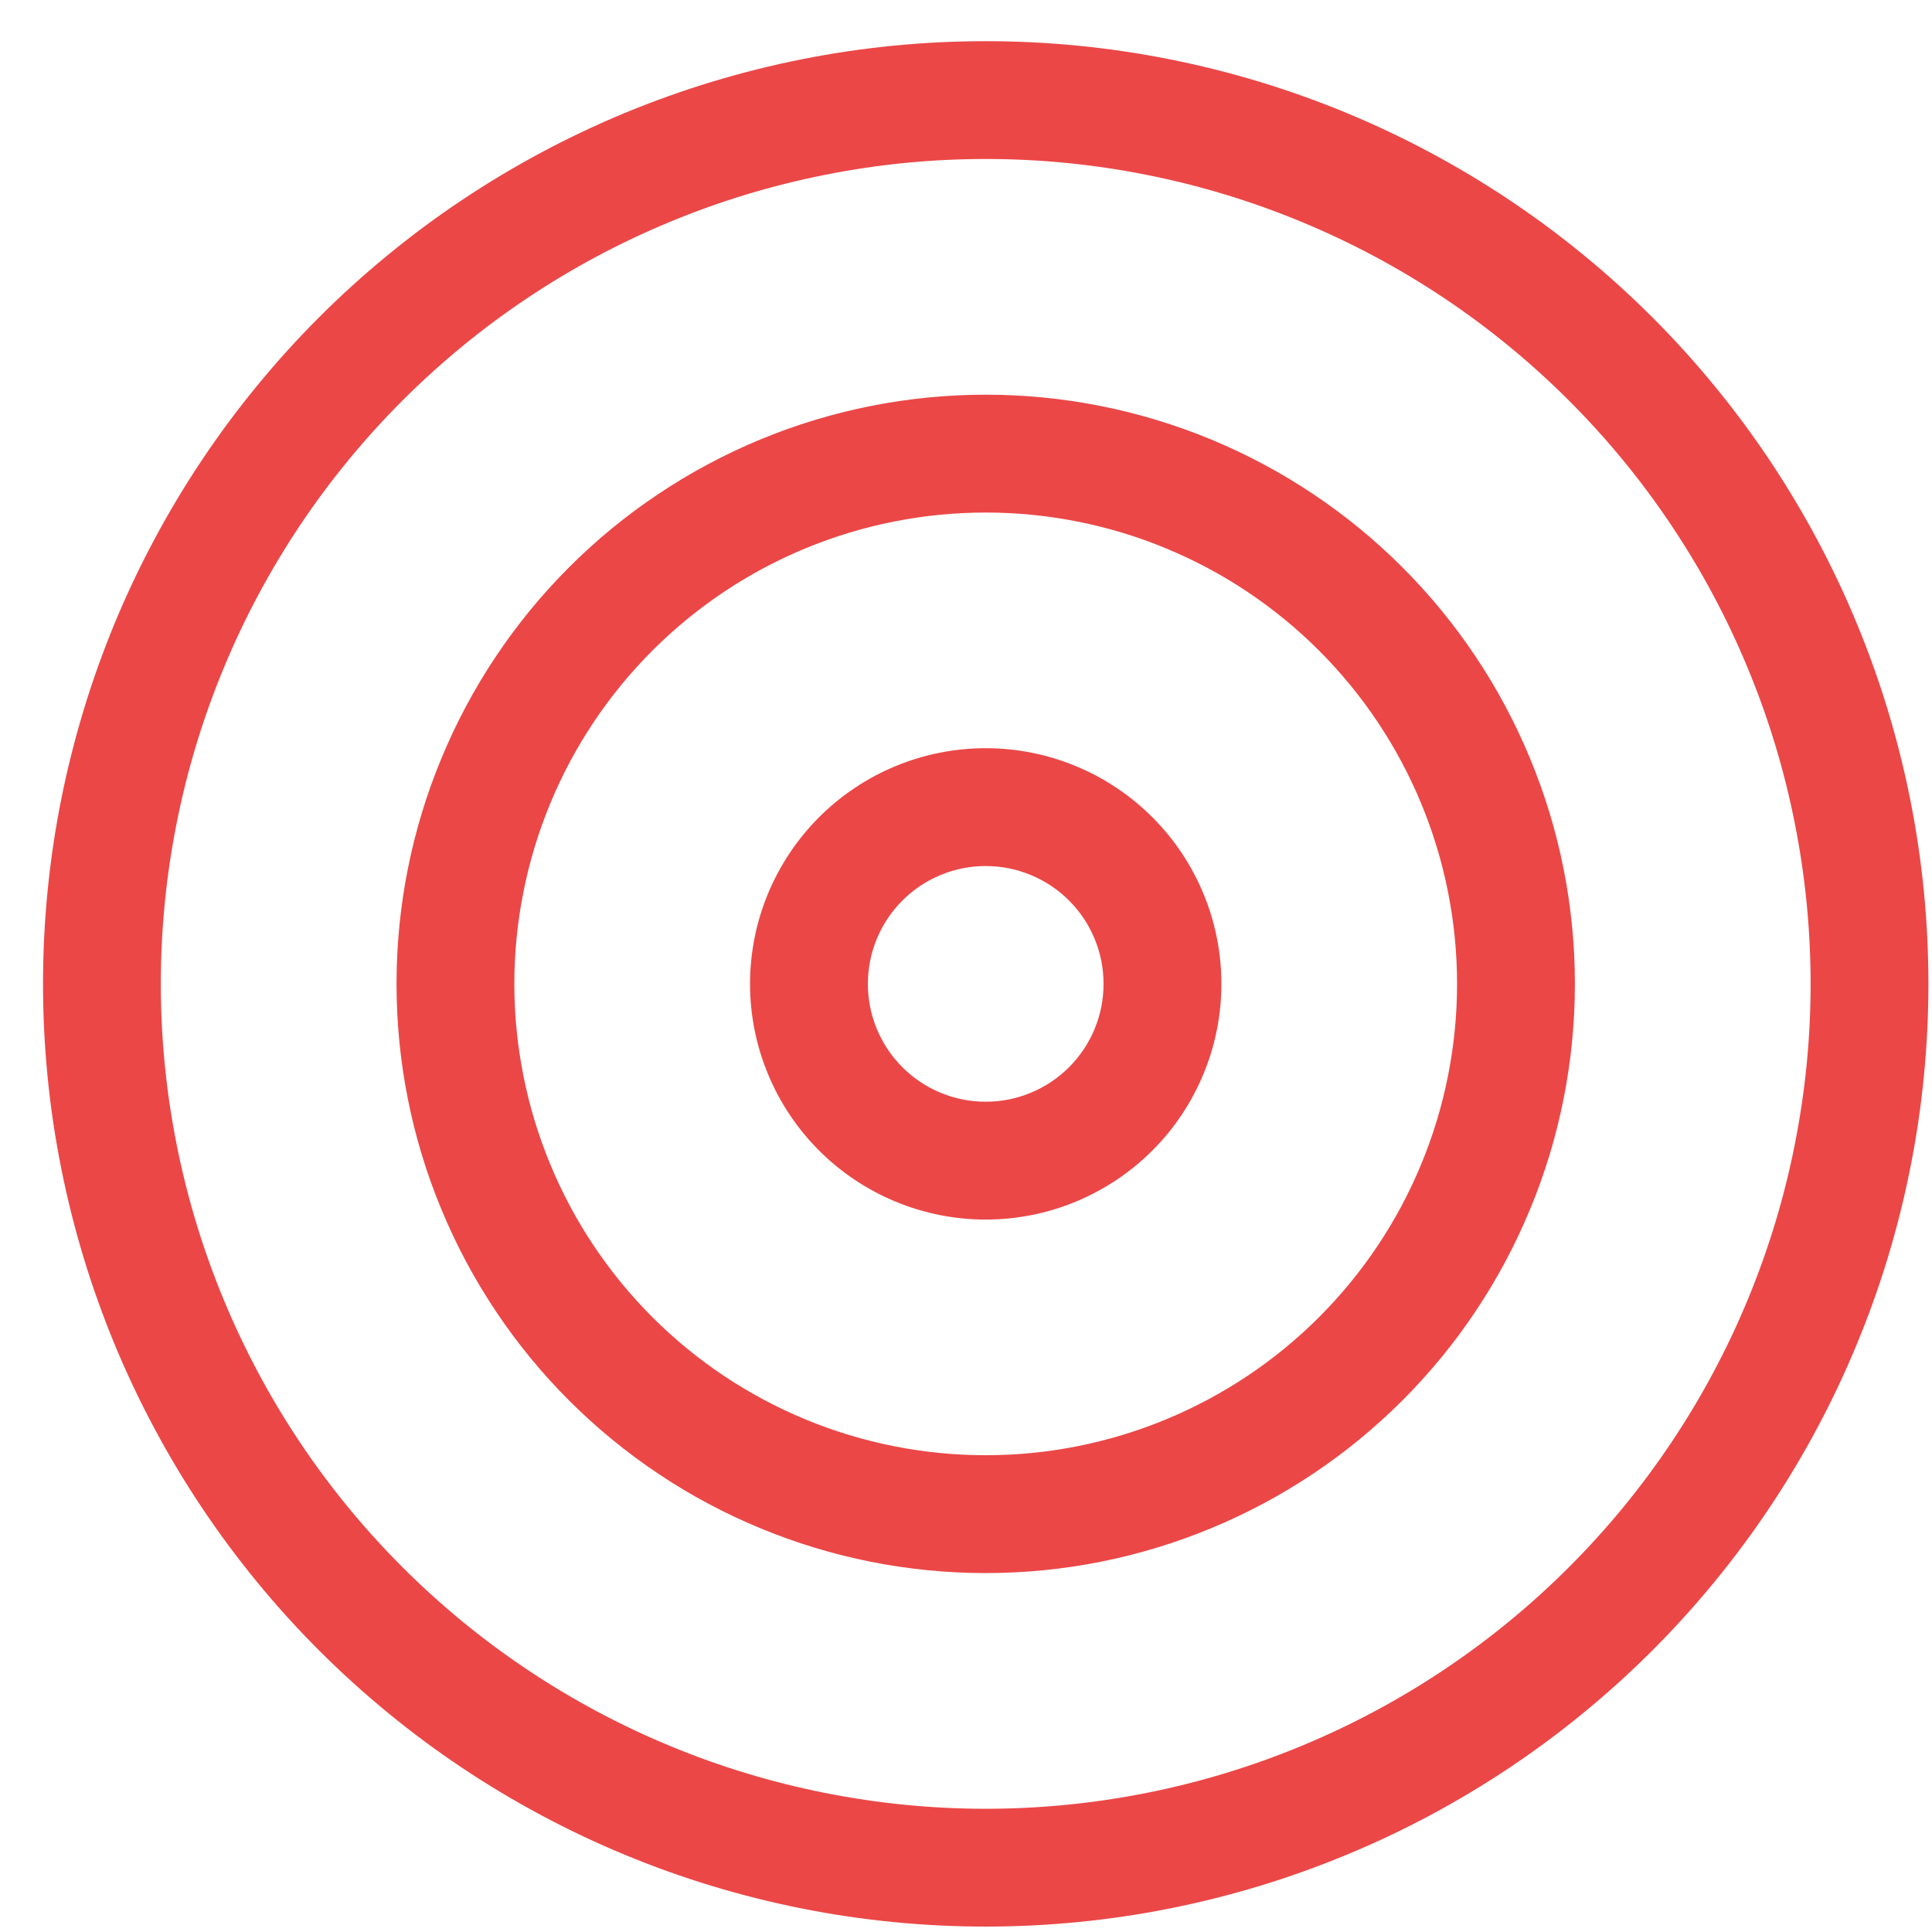 <svg width="41" height="41" viewBox="0 0 41 41" fill="none" xmlns="http://www.w3.org/2000/svg">
<path d="M38.424 20.879C38.424 19.73 38.311 18.592 38.087 17.464C37.863 16.337 37.531 15.242 37.091 14.181C36.651 13.118 36.112 12.11 35.473 11.154C34.835 10.198 34.109 9.314 33.296 8.501C32.484 7.689 31.599 6.963 30.644 6.324C29.688 5.686 28.679 5.147 27.617 4.707C26.555 4.267 25.461 3.935 24.334 3.711C23.206 3.486 22.068 3.374 20.918 3.374C19.769 3.374 18.631 3.486 17.503 3.711C16.376 3.935 15.281 4.267 14.22 4.707C13.158 5.147 12.149 5.686 11.193 6.324C10.237 6.963 9.353 7.689 8.54 8.501C7.728 9.314 7.002 10.198 6.363 11.154C5.725 12.11 5.186 13.118 4.746 14.181C4.306 15.242 3.974 16.337 3.75 17.464C3.525 18.592 3.413 19.73 3.413 20.879C3.413 22.029 3.525 23.167 3.75 24.294C3.974 25.422 4.306 26.516 4.746 27.578C5.186 28.64 5.725 29.649 6.363 30.605C7.002 31.56 7.728 32.445 8.54 33.257C9.353 34.07 10.237 34.796 11.193 35.434C12.149 36.073 13.158 36.612 14.22 37.052C15.281 37.492 16.376 37.824 17.503 38.048C18.631 38.272 19.769 38.385 20.918 38.385C22.068 38.385 23.206 38.272 24.334 38.048C25.461 37.824 26.555 37.492 27.617 37.052C28.679 36.612 29.688 36.073 30.644 35.434C31.599 34.796 32.484 34.07 33.296 33.257C34.109 32.445 34.835 31.56 35.473 30.605C36.112 29.649 36.651 28.64 37.091 27.578C37.531 26.516 37.863 25.422 38.087 24.294C38.311 23.167 38.424 22.029 38.424 20.879ZM0.913 20.879C0.913 20.224 0.945 19.571 1.009 18.919C1.073 18.266 1.169 17.619 1.297 16.976C1.425 16.334 1.584 15.699 1.774 15.072C1.964 14.445 2.185 13.829 2.435 13.223C2.686 12.618 2.966 12.027 3.275 11.449C3.584 10.871 3.92 10.309 4.284 9.765C4.648 9.22 5.038 8.694 5.454 8.188C5.869 7.681 6.309 7.196 6.772 6.733C7.235 6.27 7.72 5.83 8.227 5.415C8.733 4.999 9.259 4.609 9.804 4.245C10.349 3.881 10.91 3.545 11.488 3.236C12.066 2.927 12.657 2.647 13.262 2.396C13.868 2.146 14.484 1.925 15.111 1.735C15.738 1.545 16.373 1.386 17.015 1.258C17.658 1.13 18.305 1.034 18.957 0.97C19.61 0.906 20.263 0.874 20.918 0.874C21.574 0.874 22.227 0.906 22.879 0.97C23.531 1.034 24.179 1.13 24.821 1.258C25.464 1.386 26.099 1.545 26.726 1.735C27.353 1.925 27.969 2.146 28.574 2.396C29.18 2.647 29.771 2.927 30.349 3.236C30.927 3.545 31.488 3.881 32.033 4.245C32.578 4.609 33.103 4.999 33.61 5.415C34.117 5.83 34.601 6.27 35.065 6.733C35.528 7.196 35.968 7.681 36.383 8.188C36.799 8.694 37.189 9.22 37.553 9.765C37.917 10.309 38.253 10.871 38.562 11.449C38.871 12.027 39.151 12.618 39.401 13.223C39.652 13.829 39.873 14.445 40.063 15.072C40.253 15.699 40.412 16.334 40.54 16.976C40.668 17.619 40.764 18.266 40.828 18.918C40.892 19.571 40.924 20.224 40.924 20.879C40.924 21.535 40.892 22.188 40.828 22.84C40.764 23.492 40.668 24.14 40.54 24.782C40.412 25.425 40.253 26.06 40.063 26.687C39.873 27.314 39.652 27.93 39.401 28.535C39.151 29.141 38.871 29.732 38.562 30.31C38.253 30.888 37.917 31.449 37.553 31.994C37.189 32.539 36.799 33.064 36.383 33.571C35.967 34.077 35.528 34.562 35.065 35.026C34.601 35.489 34.117 35.928 33.61 36.344C33.103 36.76 32.578 37.15 32.033 37.514C31.488 37.878 30.927 38.214 30.349 38.523C29.771 38.832 29.18 39.112 28.574 39.362C27.969 39.613 27.353 39.834 26.726 40.024C26.099 40.214 25.464 40.373 24.821 40.501C24.179 40.629 23.531 40.725 22.879 40.789C22.227 40.853 21.574 40.885 20.918 40.885C20.263 40.885 19.61 40.853 18.958 40.789C18.305 40.725 17.658 40.629 17.015 40.501C16.373 40.373 15.738 40.214 15.111 40.024C14.484 39.834 13.868 39.613 13.262 39.362C12.657 39.112 12.066 38.832 11.488 38.523C10.91 38.214 10.348 37.878 9.804 37.514C9.259 37.15 8.733 36.76 8.227 36.344C7.72 35.928 7.236 35.489 6.772 35.026C6.309 34.562 5.869 34.078 5.454 33.571C5.038 33.064 4.648 32.539 4.284 31.994C3.92 31.449 3.584 30.888 3.275 30.31C2.966 29.732 2.686 29.141 2.435 28.535C2.185 27.93 1.964 27.314 1.774 26.687C1.584 26.06 1.425 25.425 1.297 24.782C1.169 24.14 1.073 23.492 1.009 22.84C0.945 22.188 0.913 21.535 0.913 20.879ZM20.918 30.882C21.575 30.882 22.226 30.818 22.87 30.69C23.514 30.562 24.14 30.372 24.746 30.121C25.353 29.869 25.93 29.561 26.476 29.197C27.022 28.832 27.527 28.417 27.992 27.953C28.456 27.488 28.871 26.983 29.236 26.437C29.601 25.891 29.909 25.314 30.16 24.707C30.411 24.101 30.601 23.475 30.729 22.831C30.857 22.187 30.921 21.536 30.921 20.879C30.921 20.223 30.857 19.572 30.729 18.928C30.601 18.284 30.411 17.658 30.16 17.051C29.909 16.445 29.6 15.868 29.236 15.322C28.871 14.776 28.456 14.271 27.992 13.806C27.527 13.342 27.022 12.927 26.476 12.562C25.93 12.197 25.353 11.889 24.746 11.638C24.14 11.386 23.514 11.197 22.87 11.069C22.226 10.941 21.575 10.877 20.918 10.877C20.262 10.877 19.611 10.941 18.967 11.069C18.323 11.197 17.697 11.387 17.09 11.638C16.484 11.889 15.907 12.197 15.361 12.562C14.815 12.927 14.31 13.342 13.845 13.806C13.381 14.271 12.966 14.776 12.601 15.322C12.236 15.868 11.928 16.445 11.677 17.052C11.426 17.658 11.236 18.284 11.108 18.928C10.98 19.572 10.915 20.223 10.915 20.879C10.915 21.536 10.98 22.187 11.108 22.831C11.236 23.475 11.426 24.101 11.677 24.707C11.928 25.314 12.236 25.891 12.601 26.437C12.966 26.983 13.381 27.488 13.845 27.953C14.31 28.417 14.815 28.832 15.361 29.197C15.907 29.561 16.484 29.869 17.09 30.121C17.697 30.372 18.323 30.562 18.967 30.69C19.611 30.818 20.262 30.882 20.918 30.882ZM20.918 8.376C21.739 8.376 22.553 8.456 23.358 8.616C24.163 8.776 24.945 9.013 25.703 9.327C26.462 9.642 27.183 10.027 27.865 10.483C28.548 10.939 29.179 11.457 29.76 12.038C30.34 12.618 30.859 13.25 31.315 13.933C31.771 14.615 32.156 15.336 32.47 16.095C32.785 16.853 33.022 17.635 33.182 18.44C33.342 19.245 33.422 20.058 33.422 20.879C33.422 21.7 33.342 22.514 33.182 23.319C33.022 24.124 32.785 24.906 32.47 25.664C32.156 26.423 31.771 27.143 31.315 27.826C30.859 28.509 30.34 29.14 29.76 29.721C29.179 30.301 28.548 30.82 27.865 31.276C27.182 31.732 26.462 32.117 25.703 32.431C24.945 32.745 24.163 32.983 23.358 33.143C22.553 33.303 21.739 33.383 20.918 33.383C20.097 33.383 19.284 33.303 18.479 33.143C17.674 32.983 16.892 32.745 16.134 32.431C15.375 32.117 14.654 31.732 13.972 31.276C13.289 30.82 12.658 30.301 12.077 29.721C11.496 29.14 10.978 28.509 10.522 27.826C10.066 27.143 9.681 26.423 9.367 25.664C9.052 24.906 8.815 24.124 8.655 23.319C8.495 22.514 8.415 21.701 8.415 20.879C8.415 20.058 8.495 19.245 8.655 18.44C8.815 17.635 9.052 16.853 9.367 16.095C9.681 15.336 10.066 14.615 10.522 13.933C10.978 13.25 11.497 12.618 12.077 12.038C12.658 11.457 13.289 10.939 13.972 10.483C14.655 10.027 15.375 9.642 16.134 9.327C16.892 9.013 17.674 8.776 18.479 8.616C19.284 8.456 20.097 8.376 20.918 8.376ZM20.918 23.38C21.25 23.38 21.569 23.317 21.875 23.19C22.182 23.063 22.452 22.882 22.687 22.648C22.921 22.413 23.102 22.143 23.229 21.836C23.356 21.53 23.419 21.211 23.419 20.879C23.419 20.548 23.356 20.229 23.229 19.922C23.102 19.616 22.921 19.346 22.687 19.111C22.452 18.877 22.182 18.696 21.875 18.569C21.569 18.442 21.25 18.379 20.918 18.379C20.587 18.379 20.268 18.442 19.961 18.569C19.655 18.696 19.385 18.877 19.15 19.111C18.916 19.346 18.735 19.616 18.608 19.922C18.481 20.229 18.418 20.548 18.418 20.879C18.418 21.211 18.481 21.53 18.608 21.836C18.735 22.143 18.916 22.413 19.15 22.648C19.385 22.882 19.655 23.063 19.961 23.19C20.268 23.317 20.587 23.38 20.918 23.38ZM20.918 15.878C21.247 15.878 21.572 15.91 21.894 15.974C22.216 16.038 22.529 16.133 22.832 16.259C23.136 16.384 23.424 16.538 23.697 16.721C23.97 16.903 24.223 17.111 24.455 17.343C24.687 17.575 24.895 17.828 25.077 18.101C25.259 18.374 25.413 18.662 25.539 18.965C25.665 19.269 25.76 19.582 25.824 19.904C25.888 20.226 25.92 20.551 25.92 20.879C25.92 21.208 25.888 21.533 25.824 21.855C25.76 22.177 25.665 22.49 25.539 22.793C25.413 23.097 25.259 23.385 25.077 23.658C24.895 23.931 24.687 24.184 24.455 24.416C24.223 24.648 23.97 24.855 23.697 25.038C23.424 25.22 23.136 25.374 22.832 25.5C22.529 25.626 22.216 25.721 21.894 25.785C21.572 25.849 21.247 25.881 20.918 25.881C20.59 25.881 20.265 25.849 19.943 25.785C19.621 25.721 19.308 25.626 19.004 25.5C18.701 25.374 18.413 25.22 18.14 25.038C17.867 24.855 17.614 24.648 17.382 24.416C17.15 24.184 16.942 23.931 16.76 23.658C16.577 23.385 16.423 23.097 16.298 22.793C16.172 22.49 16.077 22.177 16.013 21.855C15.949 21.533 15.917 21.208 15.917 20.879C15.917 20.551 15.949 20.226 16.013 19.904C16.077 19.582 16.172 19.269 16.298 18.965C16.423 18.662 16.578 18.374 16.76 18.101C16.942 17.828 17.15 17.575 17.382 17.343C17.614 17.111 17.867 16.903 18.14 16.721C18.413 16.538 18.701 16.384 19.004 16.259C19.308 16.133 19.621 16.038 19.943 15.974C20.265 15.91 20.59 15.878 20.918 15.878Z" fill="#EB4747"/>
</svg>

